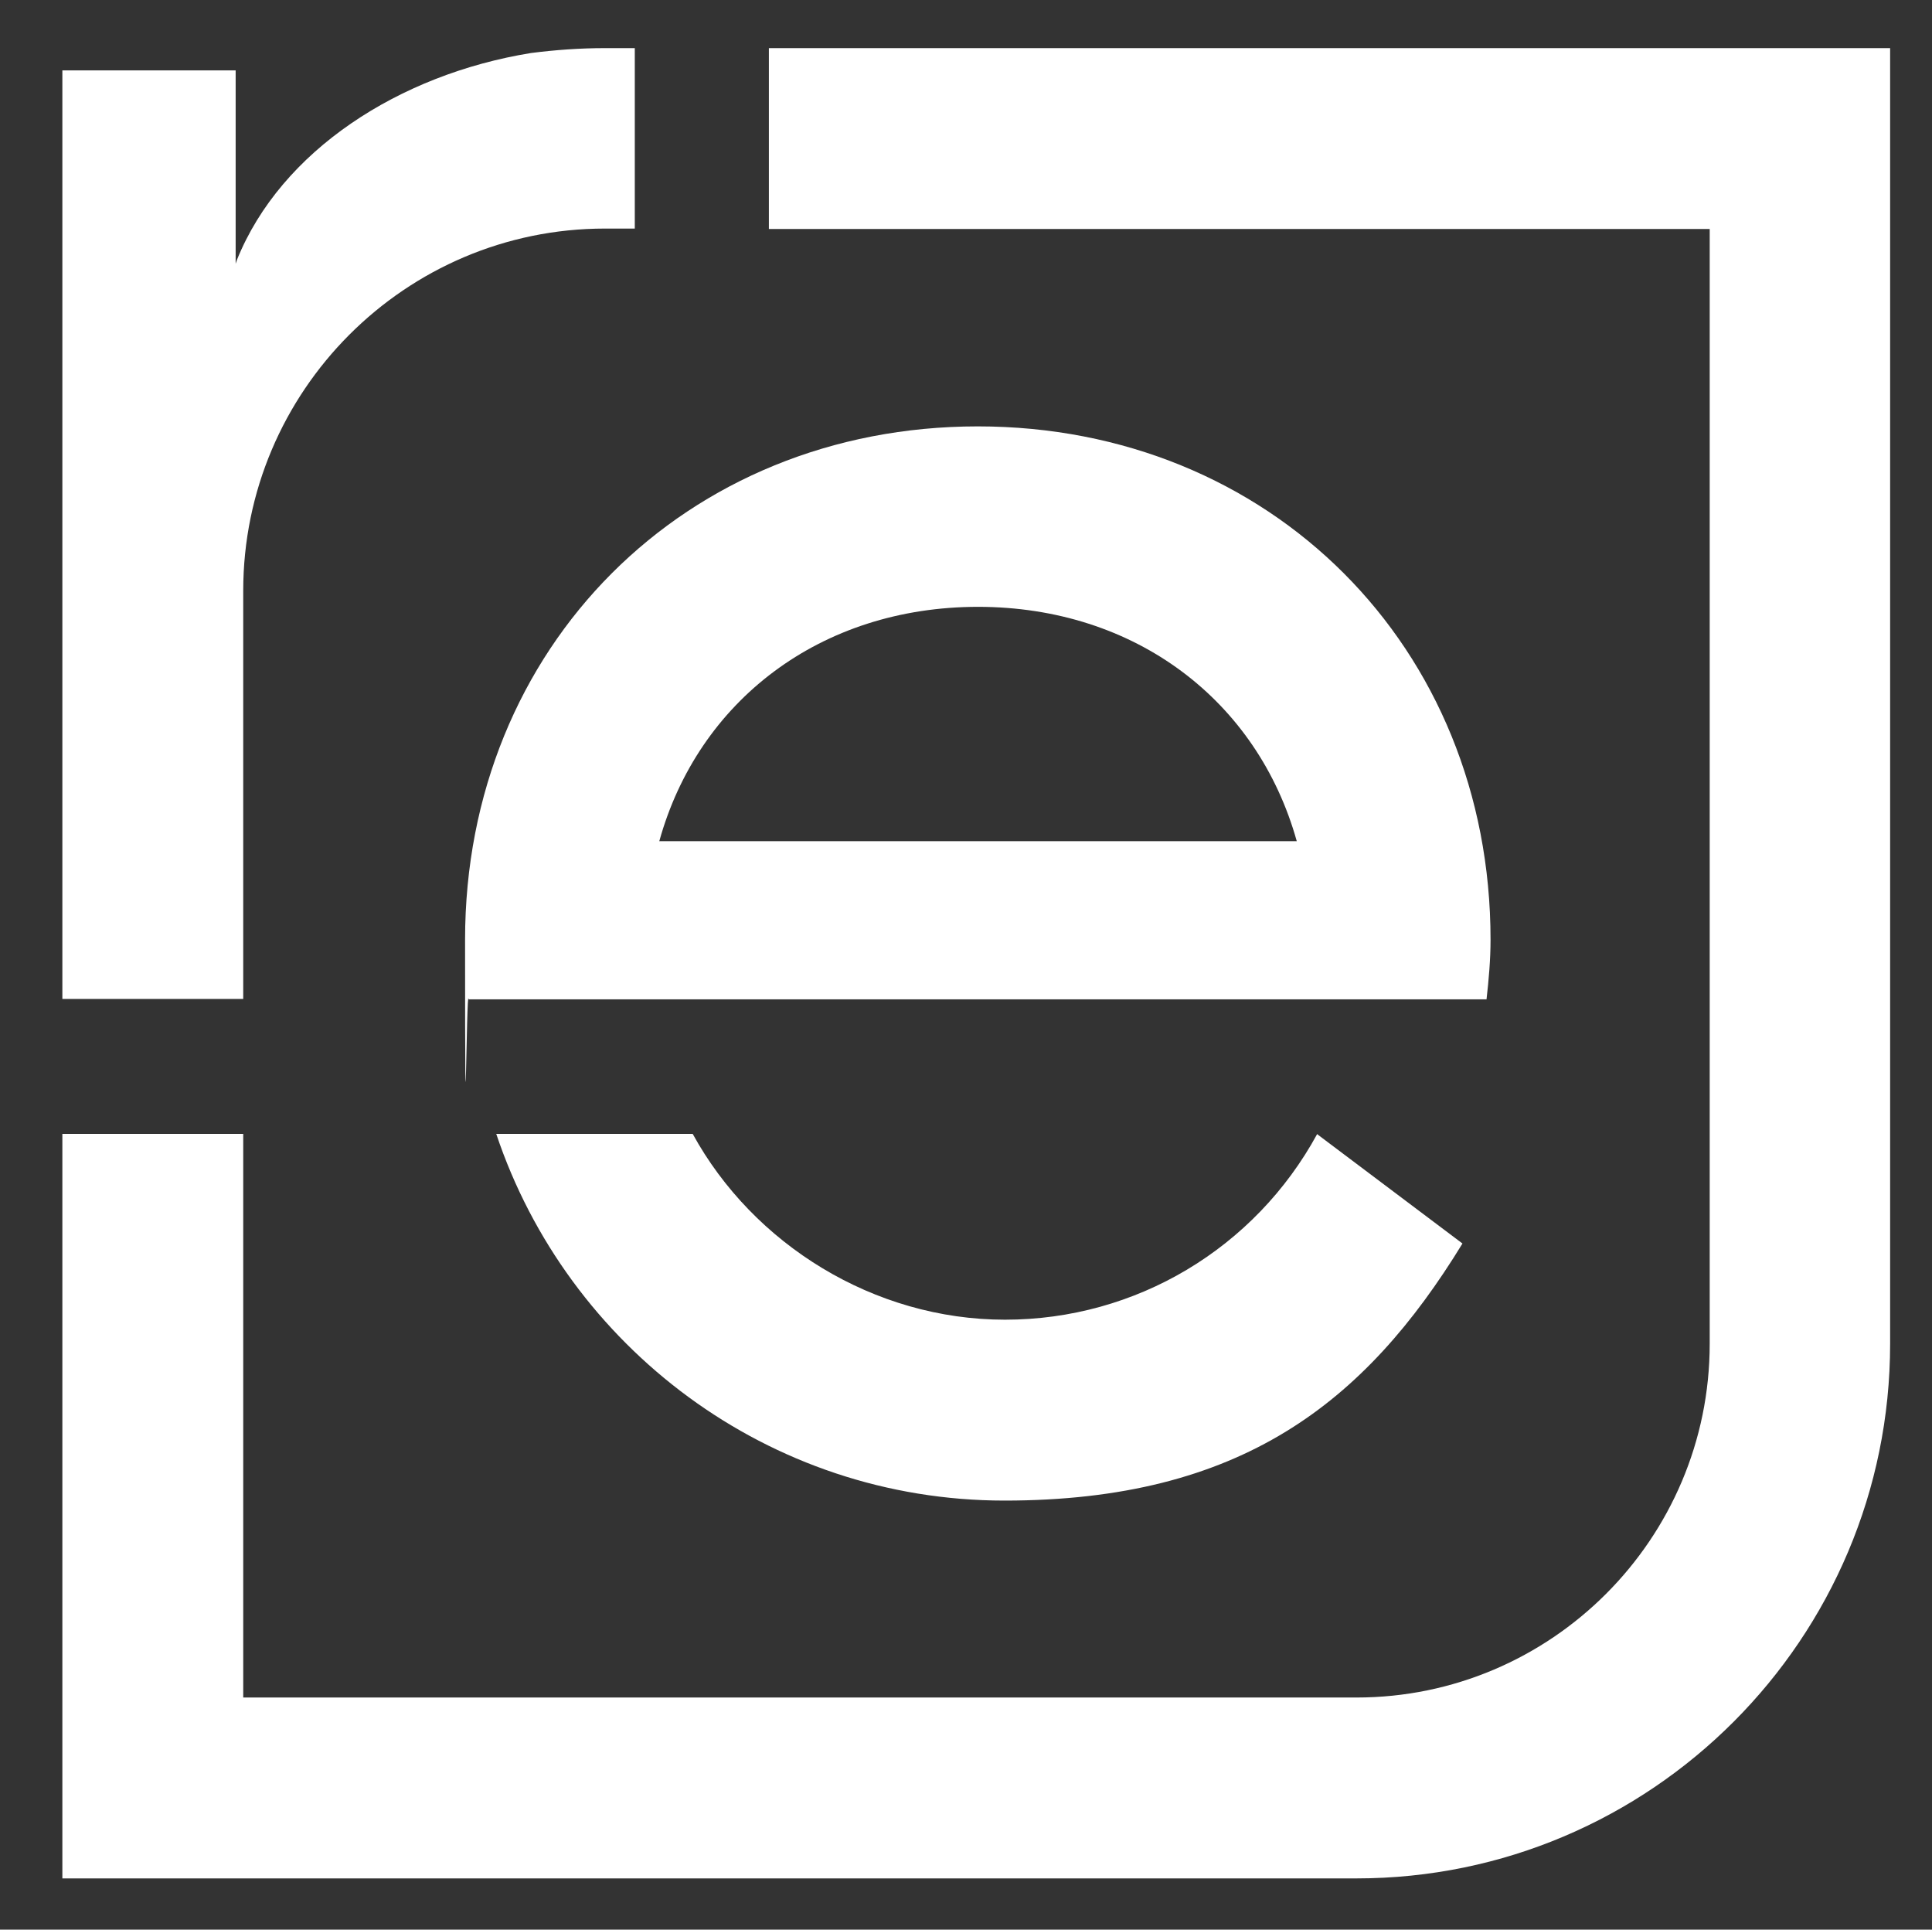 <?xml version="1.0" encoding="UTF-8"?>
<svg id="Layer_1" xmlns="http://www.w3.org/2000/svg" version="1.1" viewBox="0 0 433.7 433.1">
  <rect x="0" y="0" width="433.7" height="433.1" fill="#333333" stroke="none"/>
  <!-- Generator: Adobe Illustrator 29.3.0, SVG Export Plug-In . SVG Version: 2.1.0 Build 146)  -->
  <defs>
    <style>
      .st0 {
        fill: #fff;
      }
    </style>
  </defs>
  <path class="st0" d="M219.5,136.2c35.4,0,62.8,21.1,71.6,52.6h-143.1c8.7-31.4,36.1-52.6,71.6-52.6M333.7,224.3c.5-4.4.9-8.9.9-13.4,0-65.7-49.5-115.2-115.1-115.2s-115.1,49.5-115.1,115.2.3,9,.8,13.4h228.5Z"/>
  <path class="st0" d="M295.7,254.5c-14,25.7-40.7,41.7-70.1,41.7s-56.5-16.9-70.1-41.7h-44.1c16,47.8,61.1,82.3,114.1,82.3s80.9-21.9,102.8-57.7l-32.7-24.6Z"/>
  <path class="st0" d="M172.6,10.8v40.6h211.2v250.2c0,43.8-35.6,79.4-79.3,79.4H54.6v-126.5H14v167.1h290.5c66.1,0,119.8-53.8,119.8-120V10.8h-251.7Z"/>
  <path class="st0" d="M135.8,10.8c-5.6,0-11.1.4-16.6,1.1-29.6,4.8-56.1,21.9-66,46.4-.1.3-.2.6-.3.9V15.8H14v208.4h40.6v-91.6c0-44.8,36.4-81.3,81.2-81.3h6.7V10.8h-6.7Z"/>
</svg>